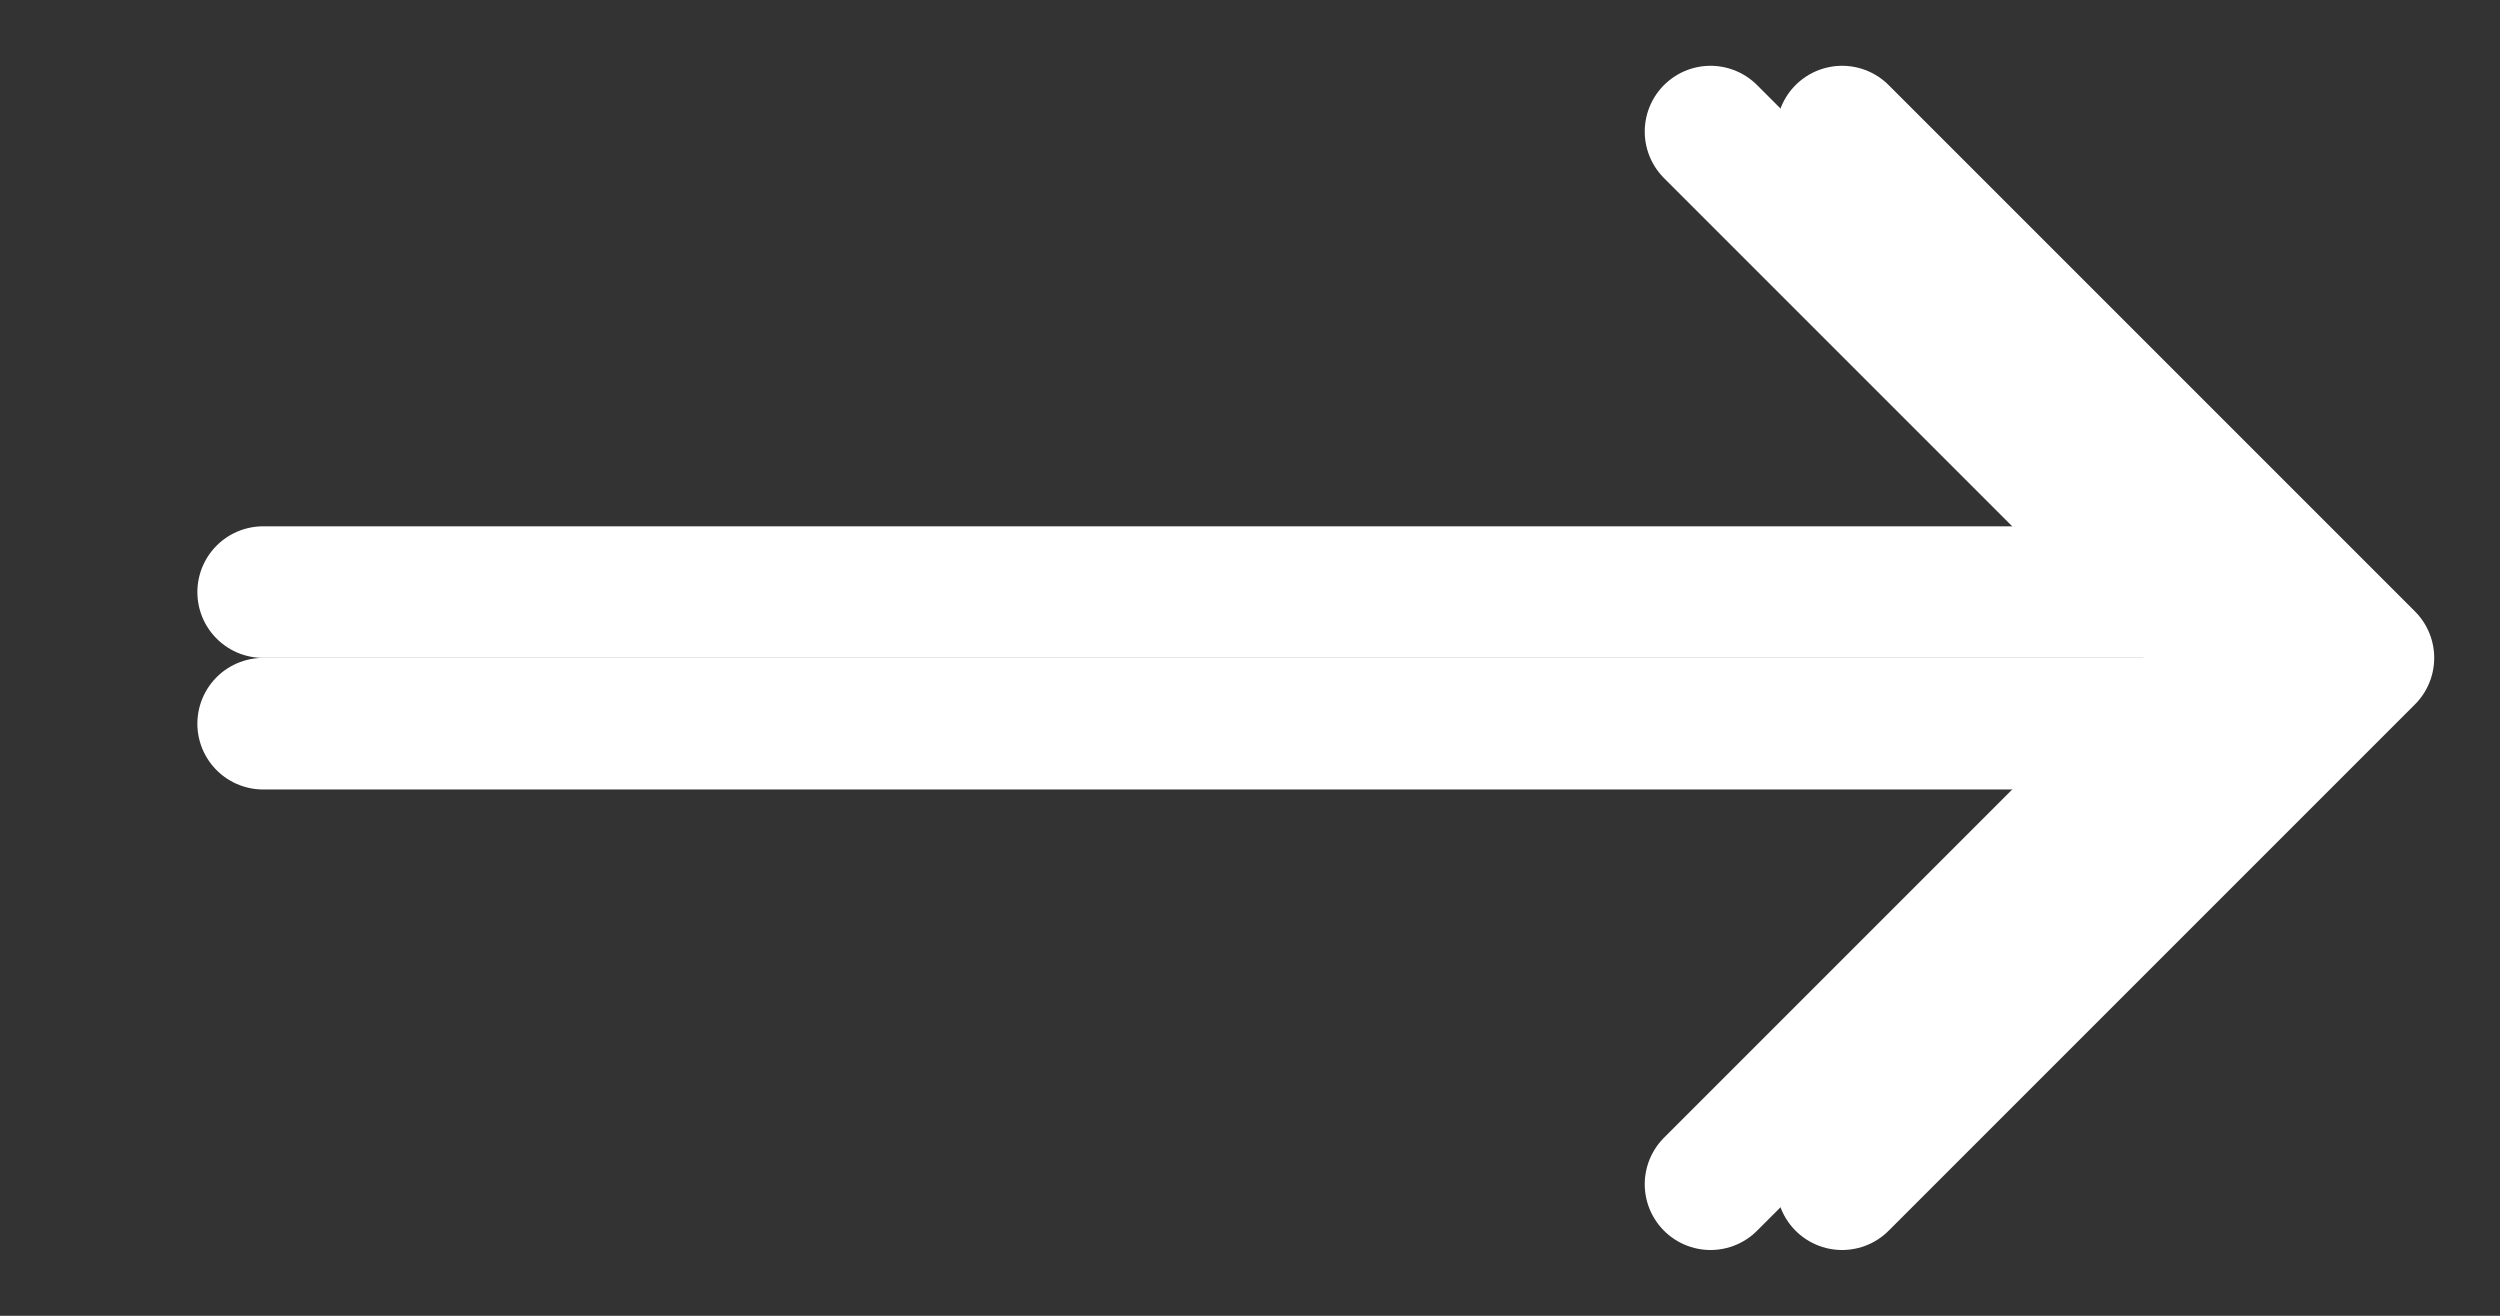 <?xml version="1.0" encoding="UTF-8"?>
<svg width="19px" height="10px" viewBox="0 0 19 10" version="1.1" xmlns="http://www.w3.org/2000/svg" xmlns:xlink="http://www.w3.org/1999/xlink">
    <rect x="0" y="0" width="19" height="10" fill="#333333" stroke="none"/>
    <title>order-arrow-right</title>
    <g id="HOME" stroke="none" stroke-width="1" fill="none" fill-rule="evenodd" stroke-linecap="round" stroke-linejoin="round">
        <g id="Desktop-HD" transform="translate(-1267, -792)" stroke="#FFFFFF">
            <g id="Featured-Games" transform="translate(349, 632)">
                <g id="RUST" transform="translate(830, 0)">
                    <g id="order-arrow-right" transform="translate(88, 161)">
                        <g id="3651776_arrow_right_icon" transform="translate(2, 0)">
                            <polyline id="Path" points="12 0 16 4 12 8"></polyline>
                            <polyline id="Path" points="11 0 15 4 11 8"></polyline>
                            <line x1="15" y1="3.5" x2="0" y2="3.5" id="Path"></line>
                            <line x1="15" y1="4.5" x2="0" y2="4.5" id="Path"></line>
                        </g>
                    </g>
                </g>
            </g>
        </g>
    </g>
</svg>